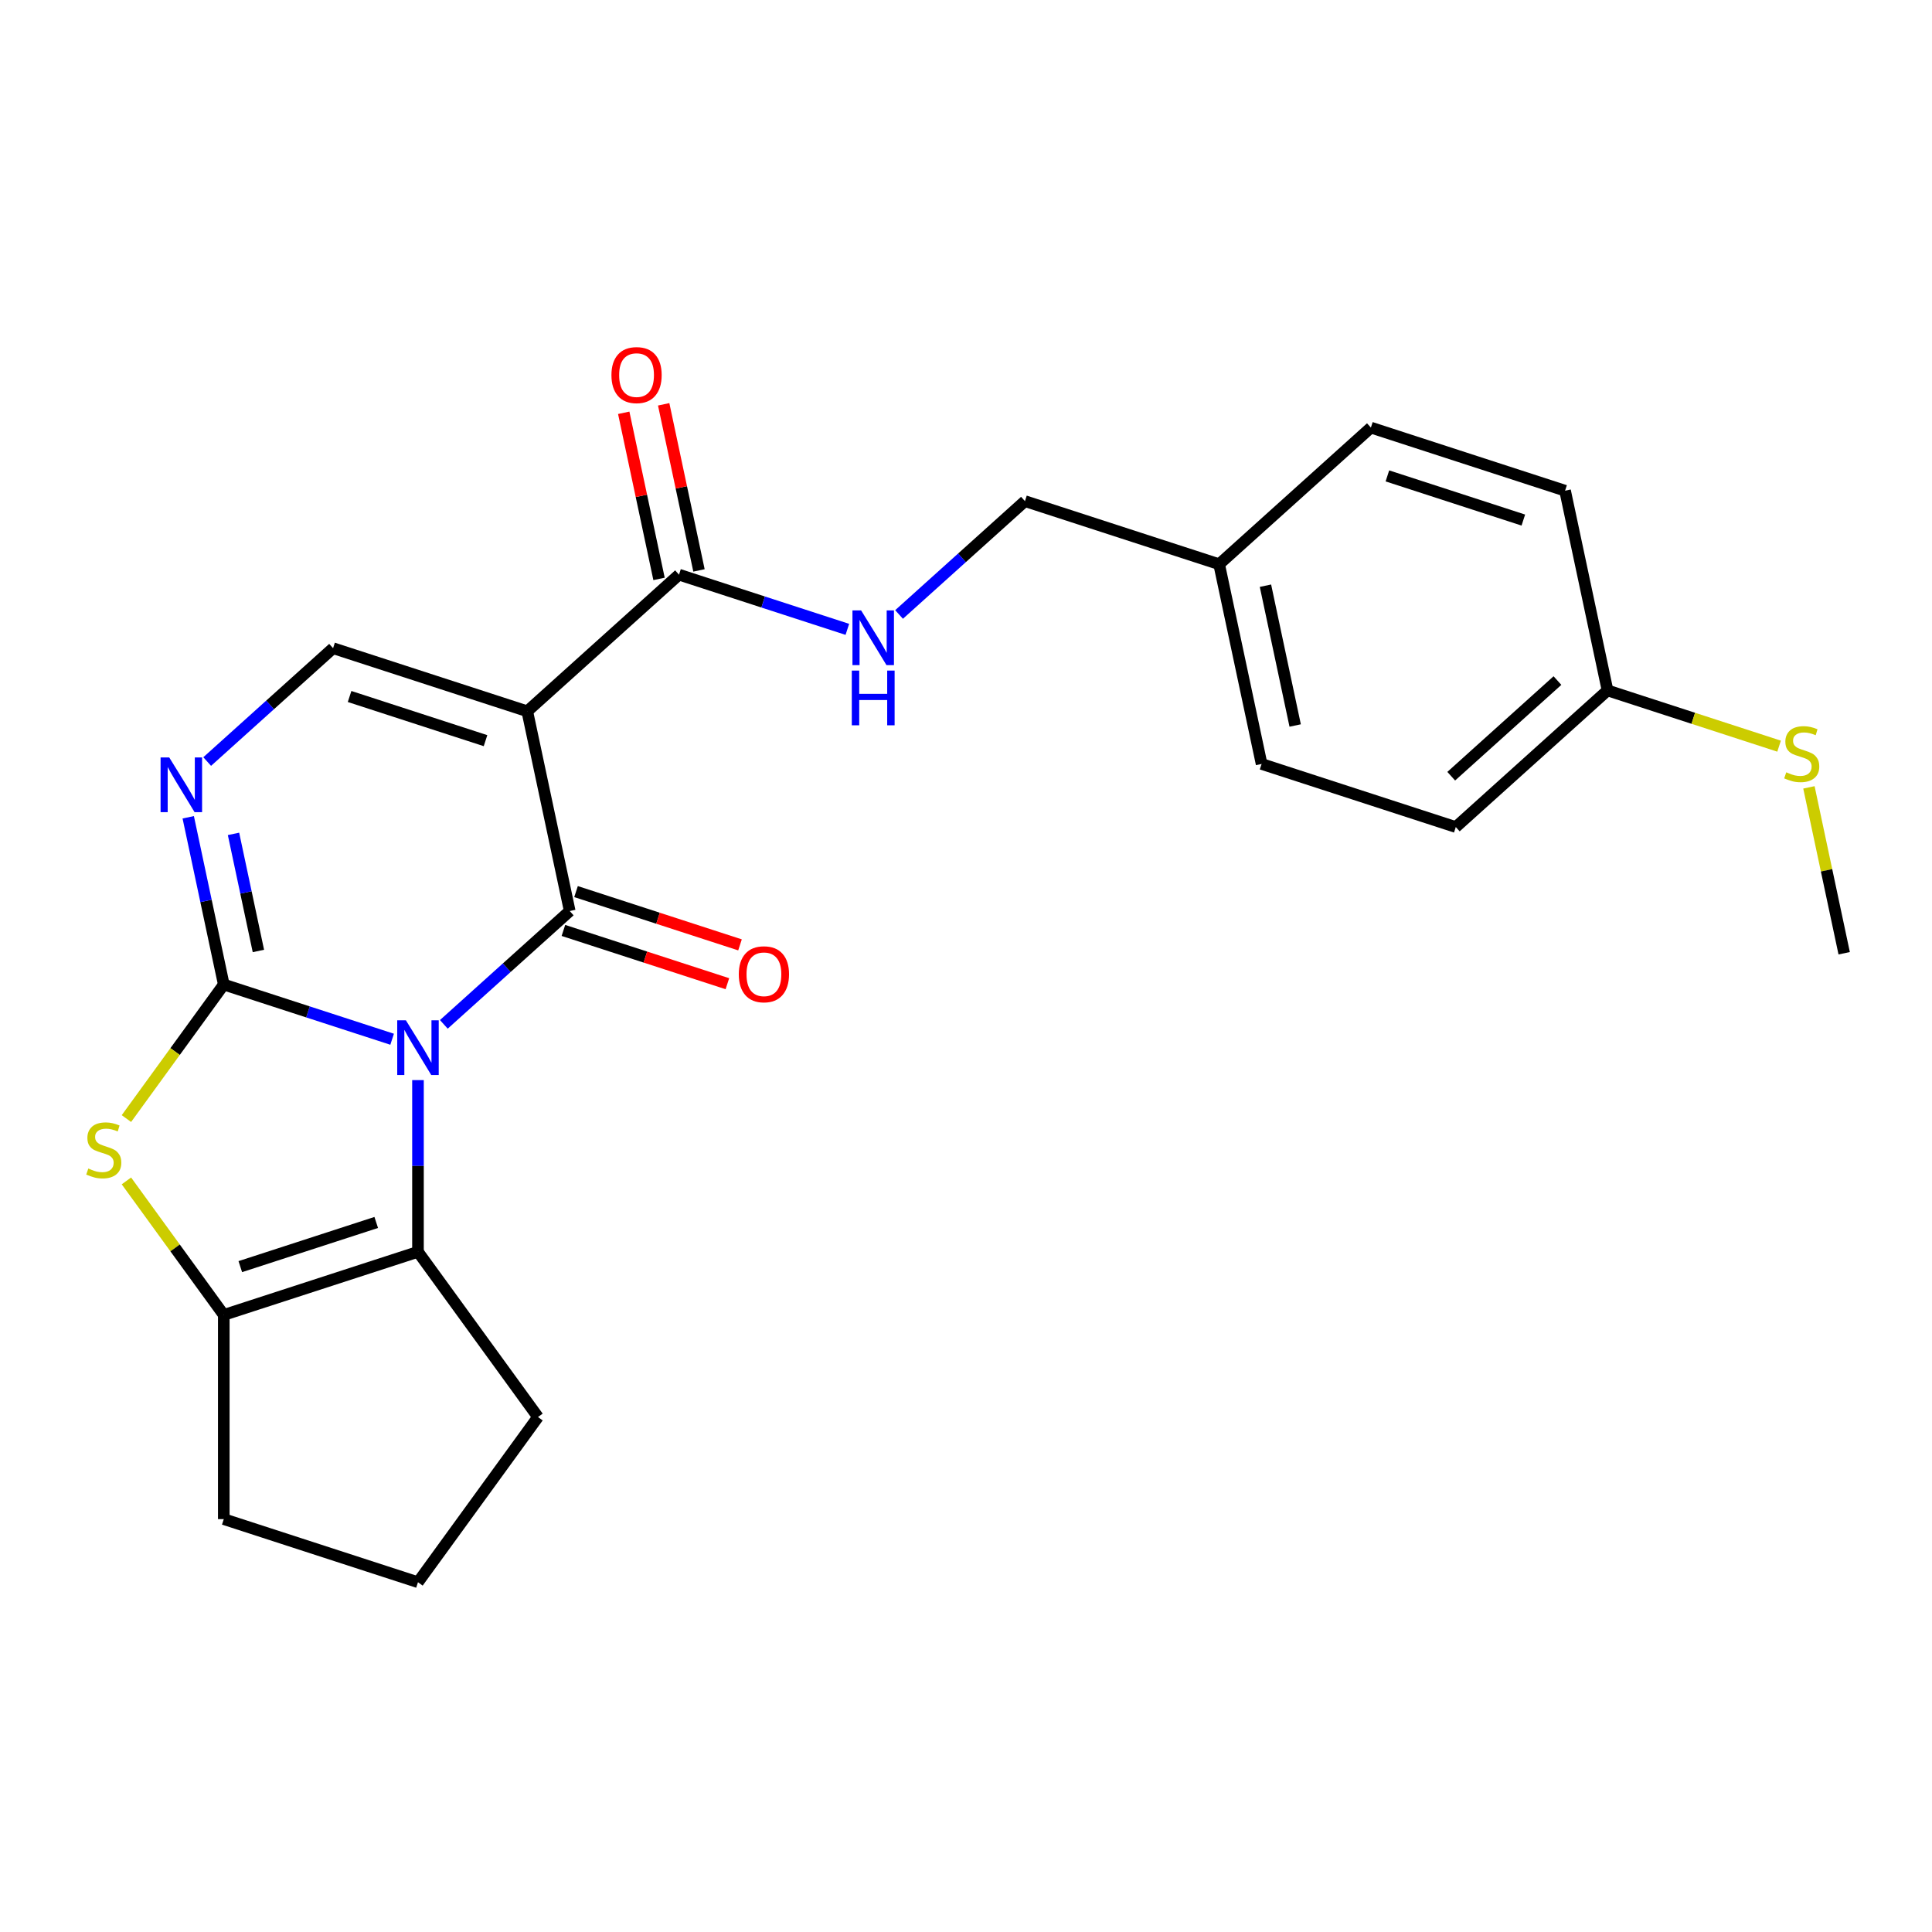 <?xml version='1.0' encoding='iso-8859-1'?>
<svg version='1.1' baseProfile='full'
              xmlns='http://www.w3.org/2000/svg'
                      xmlns:rdkit='http://www.rdkit.org/xml'
                      xmlns:xlink='http://www.w3.org/1999/xlink'
                  xml:space='preserve'
width='1000px' height='1000px' viewBox='0 0 1000 1000'>
<!-- END OF HEADER -->
<rect style='opacity:1.0;fill:#FFFFFF;stroke:none' width='1000' height='1000' x='0' y='0'> </rect>
<path class='bond-0' d='M 202.963,537.911 L 159.397,523.755' style='fill:none;fill-rule:evenodd;stroke:#0000FF;stroke-width:6px;stroke-linecap:butt;stroke-linejoin:miter;stroke-opacity:1' />
<path class='bond-0' d='M 159.397,523.755 L 115.83,509.599' style='fill:none;fill-rule:evenodd;stroke:#000000;stroke-width:6px;stroke-linecap:butt;stroke-linejoin:miter;stroke-opacity:1' />
<path class='bond-1' d='M 229.728,530.209 L 262.307,500.874' style='fill:none;fill-rule:evenodd;stroke:#0000FF;stroke-width:6px;stroke-linecap:butt;stroke-linejoin:miter;stroke-opacity:1' />
<path class='bond-1' d='M 262.307,500.874 L 294.887,471.54' style='fill:none;fill-rule:evenodd;stroke:#000000;stroke-width:6px;stroke-linecap:butt;stroke-linejoin:miter;stroke-opacity:1' />
<path class='bond-3' d='M 216.345,559.061 L 216.345,603.504' style='fill:none;fill-rule:evenodd;stroke:#0000FF;stroke-width:6px;stroke-linecap:butt;stroke-linejoin:miter;stroke-opacity:1' />
<path class='bond-3' d='M 216.345,603.504 L 216.345,647.947' style='fill:none;fill-rule:evenodd;stroke:#000000;stroke-width:6px;stroke-linecap:butt;stroke-linejoin:miter;stroke-opacity:1' />
<path class='bond-4' d='M 115.83,509.599 L 90.63,544.284' style='fill:none;fill-rule:evenodd;stroke:#000000;stroke-width:6px;stroke-linecap:butt;stroke-linejoin:miter;stroke-opacity:1' />
<path class='bond-4' d='M 90.63,544.284 L 65.431,578.968' style='fill:none;fill-rule:evenodd;stroke:#CCCC00;stroke-width:6px;stroke-linecap:butt;stroke-linejoin:miter;stroke-opacity:1' />
<path class='bond-5' d='M 115.83,509.599 L 106.629,466.311' style='fill:none;fill-rule:evenodd;stroke:#000000;stroke-width:6px;stroke-linecap:butt;stroke-linejoin:miter;stroke-opacity:1' />
<path class='bond-5' d='M 106.629,466.311 L 97.428,423.023' style='fill:none;fill-rule:evenodd;stroke:#0000FF;stroke-width:6px;stroke-linecap:butt;stroke-linejoin:miter;stroke-opacity:1' />
<path class='bond-5' d='M 133.746,492.218 L 127.305,461.916' style='fill:none;fill-rule:evenodd;stroke:#000000;stroke-width:6px;stroke-linecap:butt;stroke-linejoin:miter;stroke-opacity:1' />
<path class='bond-5' d='M 127.305,461.916 L 120.864,431.615' style='fill:none;fill-rule:evenodd;stroke:#0000FF;stroke-width:6px;stroke-linecap:butt;stroke-linejoin:miter;stroke-opacity:1' />
<path class='bond-2' d='M 294.887,471.54 L 272.913,368.161' style='fill:none;fill-rule:evenodd;stroke:#000000;stroke-width:6px;stroke-linecap:butt;stroke-linejoin:miter;stroke-opacity:1' />
<path class='bond-10' d='M 291.621,481.591 L 334.057,495.38' style='fill:none;fill-rule:evenodd;stroke:#000000;stroke-width:6px;stroke-linecap:butt;stroke-linejoin:miter;stroke-opacity:1' />
<path class='bond-10' d='M 334.057,495.38 L 376.494,509.168' style='fill:none;fill-rule:evenodd;stroke:#FF0000;stroke-width:6px;stroke-linecap:butt;stroke-linejoin:miter;stroke-opacity:1' />
<path class='bond-10' d='M 298.153,461.488 L 340.589,475.277' style='fill:none;fill-rule:evenodd;stroke:#000000;stroke-width:6px;stroke-linecap:butt;stroke-linejoin:miter;stroke-opacity:1' />
<path class='bond-10' d='M 340.589,475.277 L 383.026,489.065' style='fill:none;fill-rule:evenodd;stroke:#FF0000;stroke-width:6px;stroke-linecap:butt;stroke-linejoin:miter;stroke-opacity:1' />
<path class='bond-7' d='M 272.913,368.161 L 172.398,335.502' style='fill:none;fill-rule:evenodd;stroke:#000000;stroke-width:6px;stroke-linecap:butt;stroke-linejoin:miter;stroke-opacity:1' />
<path class='bond-7' d='M 251.304,383.365 L 180.943,360.504' style='fill:none;fill-rule:evenodd;stroke:#000000;stroke-width:6px;stroke-linecap:butt;stroke-linejoin:miter;stroke-opacity:1' />
<path class='bond-8' d='M 272.913,368.161 L 351.454,297.442' style='fill:none;fill-rule:evenodd;stroke:#000000;stroke-width:6px;stroke-linecap:butt;stroke-linejoin:miter;stroke-opacity:1' />
<path class='bond-6' d='M 216.345,647.947 L 115.83,680.606' style='fill:none;fill-rule:evenodd;stroke:#000000;stroke-width:6px;stroke-linecap:butt;stroke-linejoin:miter;stroke-opacity:1' />
<path class='bond-6' d='M 194.736,632.742 L 124.376,655.604' style='fill:none;fill-rule:evenodd;stroke:#000000;stroke-width:6px;stroke-linecap:butt;stroke-linejoin:miter;stroke-opacity:1' />
<path class='bond-13' d='M 216.345,647.947 L 278.467,733.45' style='fill:none;fill-rule:evenodd;stroke:#000000;stroke-width:6px;stroke-linecap:butt;stroke-linejoin:miter;stroke-opacity:1' />
<path class='bond-24' d='M 65.431,611.237 L 90.63,645.921' style='fill:none;fill-rule:evenodd;stroke:#CCCC00;stroke-width:6px;stroke-linecap:butt;stroke-linejoin:miter;stroke-opacity:1' />
<path class='bond-24' d='M 90.63,645.921 L 115.83,680.606' style='fill:none;fill-rule:evenodd;stroke:#000000;stroke-width:6px;stroke-linecap:butt;stroke-linejoin:miter;stroke-opacity:1' />
<path class='bond-26' d='M 107.239,394.172 L 139.818,364.837' style='fill:none;fill-rule:evenodd;stroke:#0000FF;stroke-width:6px;stroke-linecap:butt;stroke-linejoin:miter;stroke-opacity:1' />
<path class='bond-26' d='M 139.818,364.837 L 172.398,335.502' style='fill:none;fill-rule:evenodd;stroke:#000000;stroke-width:6px;stroke-linecap:butt;stroke-linejoin:miter;stroke-opacity:1' />
<path class='bond-17' d='M 115.83,680.606 L 115.83,786.294' style='fill:none;fill-rule:evenodd;stroke:#000000;stroke-width:6px;stroke-linecap:butt;stroke-linejoin:miter;stroke-opacity:1' />
<path class='bond-9' d='M 351.454,297.442 L 395.021,311.598' style='fill:none;fill-rule:evenodd;stroke:#000000;stroke-width:6px;stroke-linecap:butt;stroke-linejoin:miter;stroke-opacity:1' />
<path class='bond-9' d='M 395.021,311.598 L 438.587,325.754' style='fill:none;fill-rule:evenodd;stroke:#0000FF;stroke-width:6px;stroke-linecap:butt;stroke-linejoin:miter;stroke-opacity:1' />
<path class='bond-11' d='M 361.792,295.245 L 352.655,252.257' style='fill:none;fill-rule:evenodd;stroke:#000000;stroke-width:6px;stroke-linecap:butt;stroke-linejoin:miter;stroke-opacity:1' />
<path class='bond-11' d='M 352.655,252.257 L 343.517,209.269' style='fill:none;fill-rule:evenodd;stroke:#FF0000;stroke-width:6px;stroke-linecap:butt;stroke-linejoin:miter;stroke-opacity:1' />
<path class='bond-11' d='M 341.117,299.64 L 331.979,256.652' style='fill:none;fill-rule:evenodd;stroke:#000000;stroke-width:6px;stroke-linecap:butt;stroke-linejoin:miter;stroke-opacity:1' />
<path class='bond-11' d='M 331.979,256.652 L 322.842,213.663' style='fill:none;fill-rule:evenodd;stroke:#FF0000;stroke-width:6px;stroke-linecap:butt;stroke-linejoin:miter;stroke-opacity:1' />
<path class='bond-12' d='M 465.352,318.052 L 497.931,288.717' style='fill:none;fill-rule:evenodd;stroke:#0000FF;stroke-width:6px;stroke-linecap:butt;stroke-linejoin:miter;stroke-opacity:1' />
<path class='bond-12' d='M 497.931,288.717 L 530.511,259.383' style='fill:none;fill-rule:evenodd;stroke:#000000;stroke-width:6px;stroke-linecap:butt;stroke-linejoin:miter;stroke-opacity:1' />
<path class='bond-15' d='M 530.511,259.383 L 631.026,292.042' style='fill:none;fill-rule:evenodd;stroke:#000000;stroke-width:6px;stroke-linecap:butt;stroke-linejoin:miter;stroke-opacity:1' />
<path class='bond-22' d='M 278.467,733.45 L 216.345,818.953' style='fill:none;fill-rule:evenodd;stroke:#000000;stroke-width:6px;stroke-linecap:butt;stroke-linejoin:miter;stroke-opacity:1' />
<path class='bond-14' d='M 832.057,357.361 L 753.515,428.08' style='fill:none;fill-rule:evenodd;stroke:#000000;stroke-width:6px;stroke-linecap:butt;stroke-linejoin:miter;stroke-opacity:1' />
<path class='bond-14' d='M 806.132,352.26 L 751.153,401.764' style='fill:none;fill-rule:evenodd;stroke:#000000;stroke-width:6px;stroke-linecap:butt;stroke-linejoin:miter;stroke-opacity:1' />
<path class='bond-16' d='M 832.057,357.361 L 876.453,371.786' style='fill:none;fill-rule:evenodd;stroke:#000000;stroke-width:6px;stroke-linecap:butt;stroke-linejoin:miter;stroke-opacity:1' />
<path class='bond-16' d='M 876.453,371.786 L 920.85,386.211' style='fill:none;fill-rule:evenodd;stroke:#CCCC00;stroke-width:6px;stroke-linecap:butt;stroke-linejoin:miter;stroke-opacity:1' />
<path class='bond-27' d='M 832.057,357.361 L 810.083,253.982' style='fill:none;fill-rule:evenodd;stroke:#000000;stroke-width:6px;stroke-linecap:butt;stroke-linejoin:miter;stroke-opacity:1' />
<path class='bond-20' d='M 631.026,292.042 L 709.568,221.323' style='fill:none;fill-rule:evenodd;stroke:#000000;stroke-width:6px;stroke-linecap:butt;stroke-linejoin:miter;stroke-opacity:1' />
<path class='bond-21' d='M 631.026,292.042 L 653,395.42' style='fill:none;fill-rule:evenodd;stroke:#000000;stroke-width:6px;stroke-linecap:butt;stroke-linejoin:miter;stroke-opacity:1' />
<path class='bond-21' d='M 654.998,303.154 L 670.38,375.519' style='fill:none;fill-rule:evenodd;stroke:#000000;stroke-width:6px;stroke-linecap:butt;stroke-linejoin:miter;stroke-opacity:1' />
<path class='bond-23' d='M 936.296,407.542 L 945.421,450.47' style='fill:none;fill-rule:evenodd;stroke:#CCCC00;stroke-width:6px;stroke-linecap:butt;stroke-linejoin:miter;stroke-opacity:1' />
<path class='bond-23' d='M 945.421,450.47 L 954.545,493.398' style='fill:none;fill-rule:evenodd;stroke:#000000;stroke-width:6px;stroke-linecap:butt;stroke-linejoin:miter;stroke-opacity:1' />
<path class='bond-25' d='M 115.83,786.294 L 216.345,818.953' style='fill:none;fill-rule:evenodd;stroke:#000000;stroke-width:6px;stroke-linecap:butt;stroke-linejoin:miter;stroke-opacity:1' />
<path class='bond-18' d='M 810.083,253.982 L 709.568,221.323' style='fill:none;fill-rule:evenodd;stroke:#000000;stroke-width:6px;stroke-linecap:butt;stroke-linejoin:miter;stroke-opacity:1' />
<path class='bond-18' d='M 788.474,269.186 L 718.113,246.325' style='fill:none;fill-rule:evenodd;stroke:#000000;stroke-width:6px;stroke-linecap:butt;stroke-linejoin:miter;stroke-opacity:1' />
<path class='bond-19' d='M 753.515,428.08 L 653,395.42' style='fill:none;fill-rule:evenodd;stroke:#000000;stroke-width:6px;stroke-linecap:butt;stroke-linejoin:miter;stroke-opacity:1' />
<path  class='atom-0' d='M 210.085 528.099
L 219.365 543.099
Q 220.285 544.579, 221.765 547.259
Q 223.245 549.939, 223.325 550.099
L 223.325 528.099
L 227.085 528.099
L 227.085 556.419
L 223.205 556.419
L 213.245 540.019
Q 212.085 538.099, 210.845 535.899
Q 209.645 533.699, 209.285 533.019
L 209.285 556.419
L 205.605 556.419
L 205.605 528.099
L 210.085 528.099
' fill='#0000FF'/>
<path  class='atom-5' d='M 45.708 604.823
Q 46.028 604.943, 47.348 605.503
Q 48.668 606.063, 50.108 606.423
Q 51.588 606.743, 53.028 606.743
Q 55.708 606.743, 57.268 605.463
Q 58.828 604.143, 58.828 601.863
Q 58.828 600.303, 58.028 599.343
Q 57.268 598.383, 56.068 597.863
Q 54.868 597.343, 52.868 596.743
Q 50.348 595.983, 48.828 595.263
Q 47.348 594.543, 46.268 593.023
Q 45.228 591.503, 45.228 588.943
Q 45.228 585.383, 47.628 583.183
Q 50.068 580.983, 54.868 580.983
Q 58.148 580.983, 61.868 582.543
L 60.948 585.623
Q 57.548 584.223, 54.988 584.223
Q 52.228 584.223, 50.708 585.383
Q 49.188 586.503, 49.228 588.463
Q 49.228 589.983, 49.988 590.903
Q 50.788 591.823, 51.908 592.343
Q 53.068 592.863, 54.988 593.463
Q 57.548 594.263, 59.068 595.063
Q 60.588 595.863, 61.668 597.503
Q 62.788 599.103, 62.788 601.863
Q 62.788 605.783, 60.148 607.903
Q 57.548 609.983, 53.188 609.983
Q 50.668 609.983, 48.748 609.423
Q 46.868 608.903, 44.628 607.983
L 45.708 604.823
' fill='#CCCC00'/>
<path  class='atom-6' d='M 87.597 392.061
L 96.876 407.061
Q 97.796 408.541, 99.276 411.221
Q 100.756 413.901, 100.836 414.061
L 100.836 392.061
L 104.596 392.061
L 104.596 420.381
L 100.716 420.381
L 90.757 403.981
Q 89.597 402.061, 88.356 399.861
Q 87.156 397.661, 86.796 396.981
L 86.796 420.381
L 83.117 420.381
L 83.117 392.061
L 87.597 392.061
' fill='#0000FF'/>
<path  class='atom-10' d='M 445.71 315.942
L 454.99 330.942
Q 455.91 332.422, 457.39 335.102
Q 458.87 337.782, 458.95 337.942
L 458.95 315.942
L 462.71 315.942
L 462.71 344.262
L 458.83 344.262
L 448.87 327.862
Q 447.71 325.942, 446.47 323.742
Q 445.27 321.542, 444.91 320.862
L 444.91 344.262
L 441.23 344.262
L 441.23 315.942
L 445.71 315.942
' fill='#0000FF'/>
<path  class='atom-10' d='M 440.89 347.094
L 444.73 347.094
L 444.73 359.134
L 459.21 359.134
L 459.21 347.094
L 463.05 347.094
L 463.05 375.414
L 459.21 375.414
L 459.21 362.334
L 444.73 362.334
L 444.73 375.414
L 440.89 375.414
L 440.89 347.094
' fill='#0000FF'/>
<path  class='atom-11' d='M 382.402 504.279
Q 382.402 497.479, 385.762 493.679
Q 389.122 489.879, 395.402 489.879
Q 401.682 489.879, 405.042 493.679
Q 408.402 497.479, 408.402 504.279
Q 408.402 511.159, 405.002 515.079
Q 401.602 518.959, 395.402 518.959
Q 389.162 518.959, 385.762 515.079
Q 382.402 511.199, 382.402 504.279
M 395.402 515.759
Q 399.722 515.759, 402.042 512.879
Q 404.402 509.959, 404.402 504.279
Q 404.402 498.719, 402.042 495.919
Q 399.722 493.079, 395.402 493.079
Q 391.082 493.079, 388.722 495.879
Q 386.402 498.679, 386.402 504.279
Q 386.402 509.999, 388.722 512.879
Q 391.082 515.759, 395.402 515.759
' fill='#FF0000'/>
<path  class='atom-12' d='M 316.481 194.144
Q 316.481 187.344, 319.841 183.544
Q 323.201 179.744, 329.481 179.744
Q 335.761 179.744, 339.121 183.544
Q 342.481 187.344, 342.481 194.144
Q 342.481 201.024, 339.081 204.944
Q 335.681 208.824, 329.481 208.824
Q 323.241 208.824, 319.841 204.944
Q 316.481 201.064, 316.481 194.144
M 329.481 205.624
Q 333.801 205.624, 336.121 202.744
Q 338.481 199.824, 338.481 194.144
Q 338.481 188.584, 336.121 185.784
Q 333.801 182.944, 329.481 182.944
Q 325.161 182.944, 322.801 185.744
Q 320.481 188.544, 320.481 194.144
Q 320.481 199.864, 322.801 202.744
Q 325.161 205.624, 329.481 205.624
' fill='#FF0000'/>
<path  class='atom-17' d='M 924.572 399.74
Q 924.892 399.86, 926.212 400.42
Q 927.532 400.98, 928.972 401.34
Q 930.452 401.66, 931.892 401.66
Q 934.572 401.66, 936.132 400.38
Q 937.692 399.06, 937.692 396.78
Q 937.692 395.22, 936.892 394.26
Q 936.132 393.3, 934.932 392.78
Q 933.732 392.26, 931.732 391.66
Q 929.212 390.9, 927.692 390.18
Q 926.212 389.46, 925.132 387.94
Q 924.092 386.42, 924.092 383.86
Q 924.092 380.3, 926.492 378.1
Q 928.932 375.9, 933.732 375.9
Q 937.012 375.9, 940.732 377.46
L 939.812 380.54
Q 936.412 379.14, 933.852 379.14
Q 931.092 379.14, 929.572 380.3
Q 928.052 381.42, 928.092 383.38
Q 928.092 384.9, 928.852 385.82
Q 929.652 386.74, 930.772 387.26
Q 931.932 387.78, 933.852 388.38
Q 936.412 389.18, 937.932 389.98
Q 939.452 390.78, 940.532 392.42
Q 941.652 394.02, 941.652 396.78
Q 941.652 400.7, 939.012 402.82
Q 936.412 404.9, 932.052 404.9
Q 929.532 404.9, 927.612 404.34
Q 925.732 403.82, 923.492 402.9
L 924.572 399.74
' fill='#CCCC00'/>
</svg>
